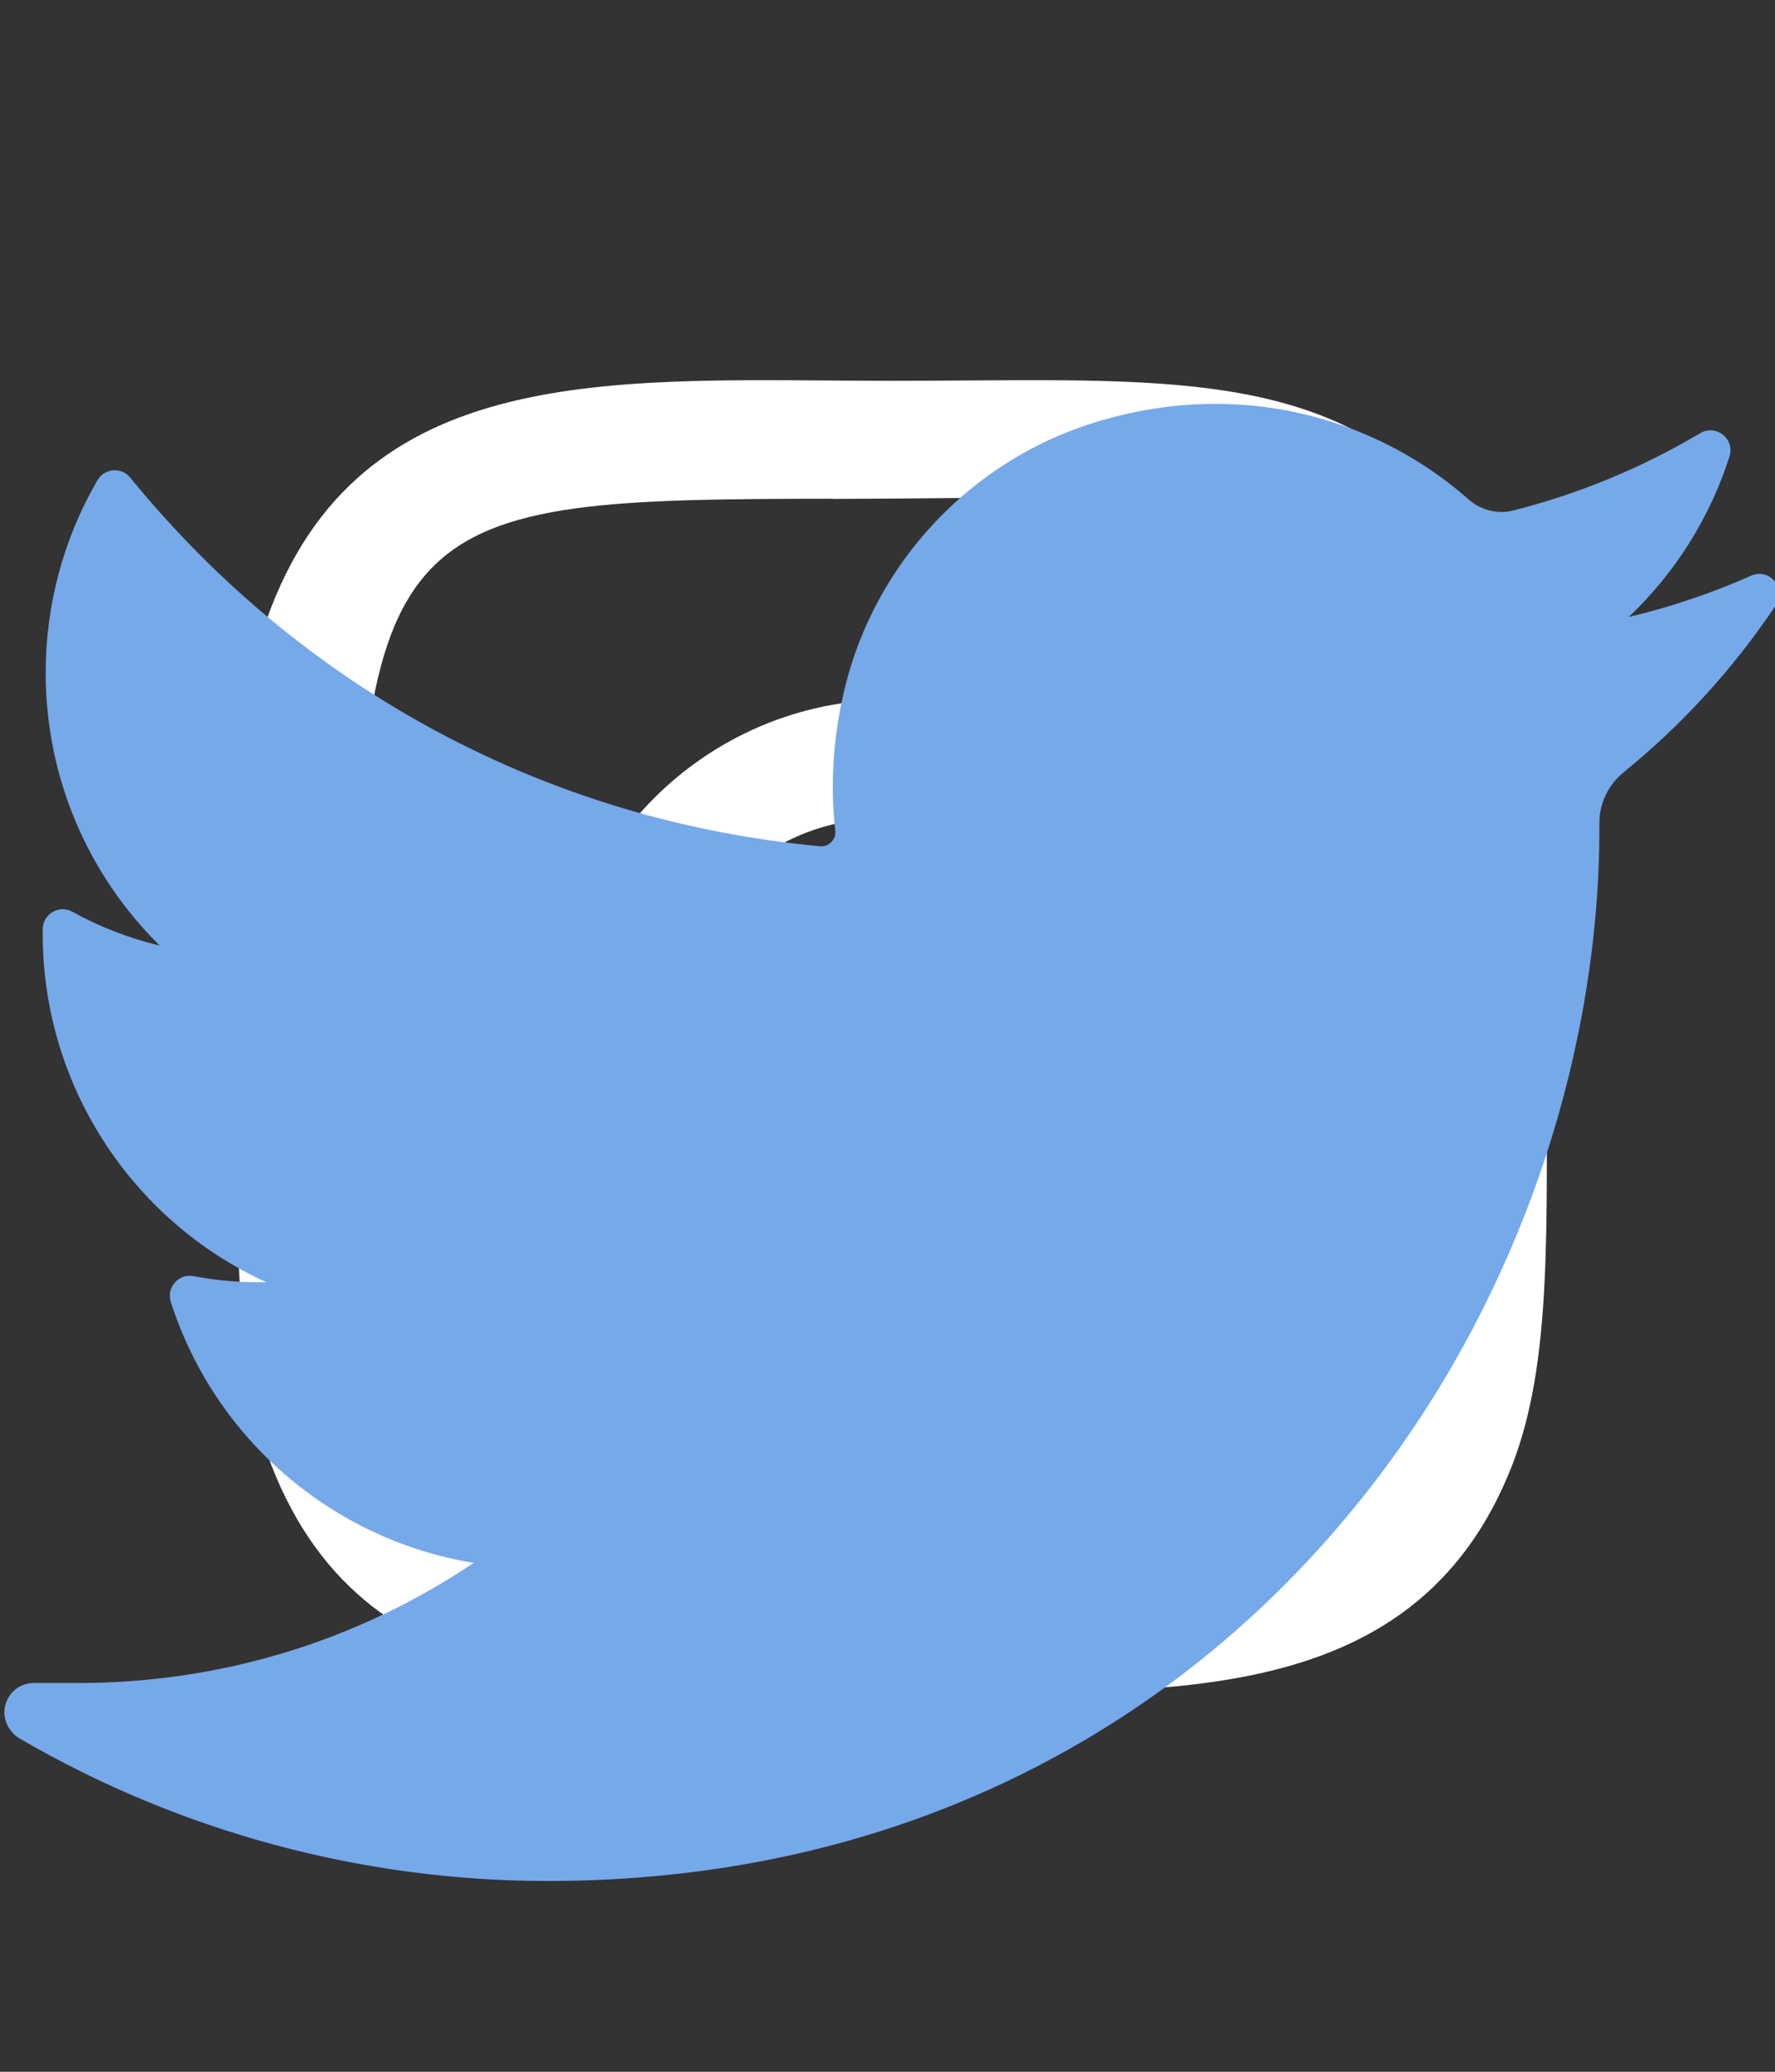 <?xml version="1.0" encoding="utf-8"?>
<!-- Generator: Adobe Illustrator 17.0.0, SVG Export Plug-In . SVG Version: 6.00 Build 0)  -->
<!DOCTYPE svg PUBLIC "-//W3C//DTD SVG 1.1//EN" "http://www.w3.org/Graphics/SVG/1.1/DTD/svg11.dtd">
<svg version="1.1" id="Layer_1" xmlns:serif="http://www.serif.com/"
	 xmlns="http://www.w3.org/2000/svg" xmlns:xlink="http://www.w3.org/1999/xlink" x="0px" y="0px" width="450px" height="525px"
	 viewBox="0 0 450 525" enable-background="new 0 0 450 525" xml:space="preserve">
<rect x="0" y="0" width="450" height="525" fill="#333333" stroke="none"/>
<path fill="#FFFFFF" d="M226.114,96.501c-68.033,0-132.637-6.052-157.313,57.278c-10.193,26.156-8.713,60.126-8.713,108.766
	c0,42.682-1.368,82.797,8.713,108.748c24.62,63.367,89.749,57.297,157.275,57.297c65.147,0,132.318,6.783,157.294-57.297
	c10.211-26.419,8.713-59.882,8.713-108.747c0-64.866,3.579-106.743-27.88-138.183c-31.852-31.852-74.928-27.861-138.164-27.861
	L226.114,96.501z M211.237,126.424c141.911-0.225,159.974-16.001,150.006,203.161c-3.541,77.513-62.562,69.007-135.11,69.007
	c-132.281,0-136.084-3.785-136.084-136.122c0-133.873,10.493-135.972,121.189-136.084L211.237,126.424z M314.739,153.985
	c-10.998,0-19.917,8.919-19.917,19.917s8.919,19.917,19.917,19.917s19.917-8.919,19.917-19.917S325.737,153.985,314.739,153.985z
	 M226.114,177.275c-47.085,0-85.252,38.185-85.252,85.27s38.167,85.252,85.252,85.252s85.233-38.167,85.233-85.252
	S273.2,177.275,226.114,177.275L226.114,177.275z M226.114,207.198c73.167,0,73.26,110.696,0,110.696
	C152.966,317.894,152.854,207.198,226.114,207.198z"/>
<path fill="#76A9EA" d="M443.953,145.886c-9.998,4.434-20.377,7.931-31.027,10.463c11.735-11.151,20.558-25.099,25.536-40.668l0,0
	c1.421-4.445-3.407-8.288-7.42-5.908l0,0c-14.816,8.788-30.775,15.381-47.435,19.597c-0.967,0.245-1.964,0.369-2.964,0.369
	c-3.035,0-5.985-1.127-8.305-3.172c-17.725-15.622-40.523-24.226-64.192-24.226c-10.242,0-20.582,1.596-30.735,4.745
	c-31.457,9.757-55.73,35.706-63.345,67.72c-2.857,12.008-3.63,24.027-2.301,35.723c0.153,1.344-0.483,2.282-0.874,2.722
	c-0.688,0.771-1.663,1.213-2.676,1.213c-0.113,0-0.229-0.005-0.344-0.016c-68.859-6.397-130.953-39.572-174.845-93.411l0,0
	c-2.238-2.746-6.53-2.409-8.314,0.651l0,0c-8.595,14.746-13.137,31.611-13.137,48.773c0,26.301,10.567,51.086,28.921,69.155
	c-7.718-1.83-15.189-4.712-22.128-8.567l0,0c-3.357-1.865-7.488,0.532-7.535,4.372l0,0c-0.481,39.072,22.395,73.838,56.663,89.493
	c-0.69,0.016-1.38,0.024-2.071,0.024c-5.432,0-10.932-0.524-16.345-1.559l0,0c-3.781-0.722-6.957,2.865-5.783,6.53l0,0
	c11.123,34.726,41.022,60.322,76.802,66.134c-29.695,19.934-64.276,30.449-100.268,30.449l-11.221-0.007
	c-3.457,0-6.381,2.254-7.262,5.602c-0.868,3.298,0.731,6.777,3.679,8.492c40.557,23.603,86.818,36.077,133.802,36.077
	c41.127,0,79.597-8.162,114.343-24.257c31.853-14.756,60.002-35.848,83.663-62.692c22.042-25.006,39.278-53.873,51.228-85.798
	c11.392-30.432,17.413-62.903,17.413-93.904v-1.477c-0.001-4.978,2.25-9.661,6.178-12.85c14.905-12.102,27.884-26.347,38.576-42.34
	l0,0C453.051,149.119,448.599,143.826,443.953,145.886L443.953,145.886z"/>
</svg>
